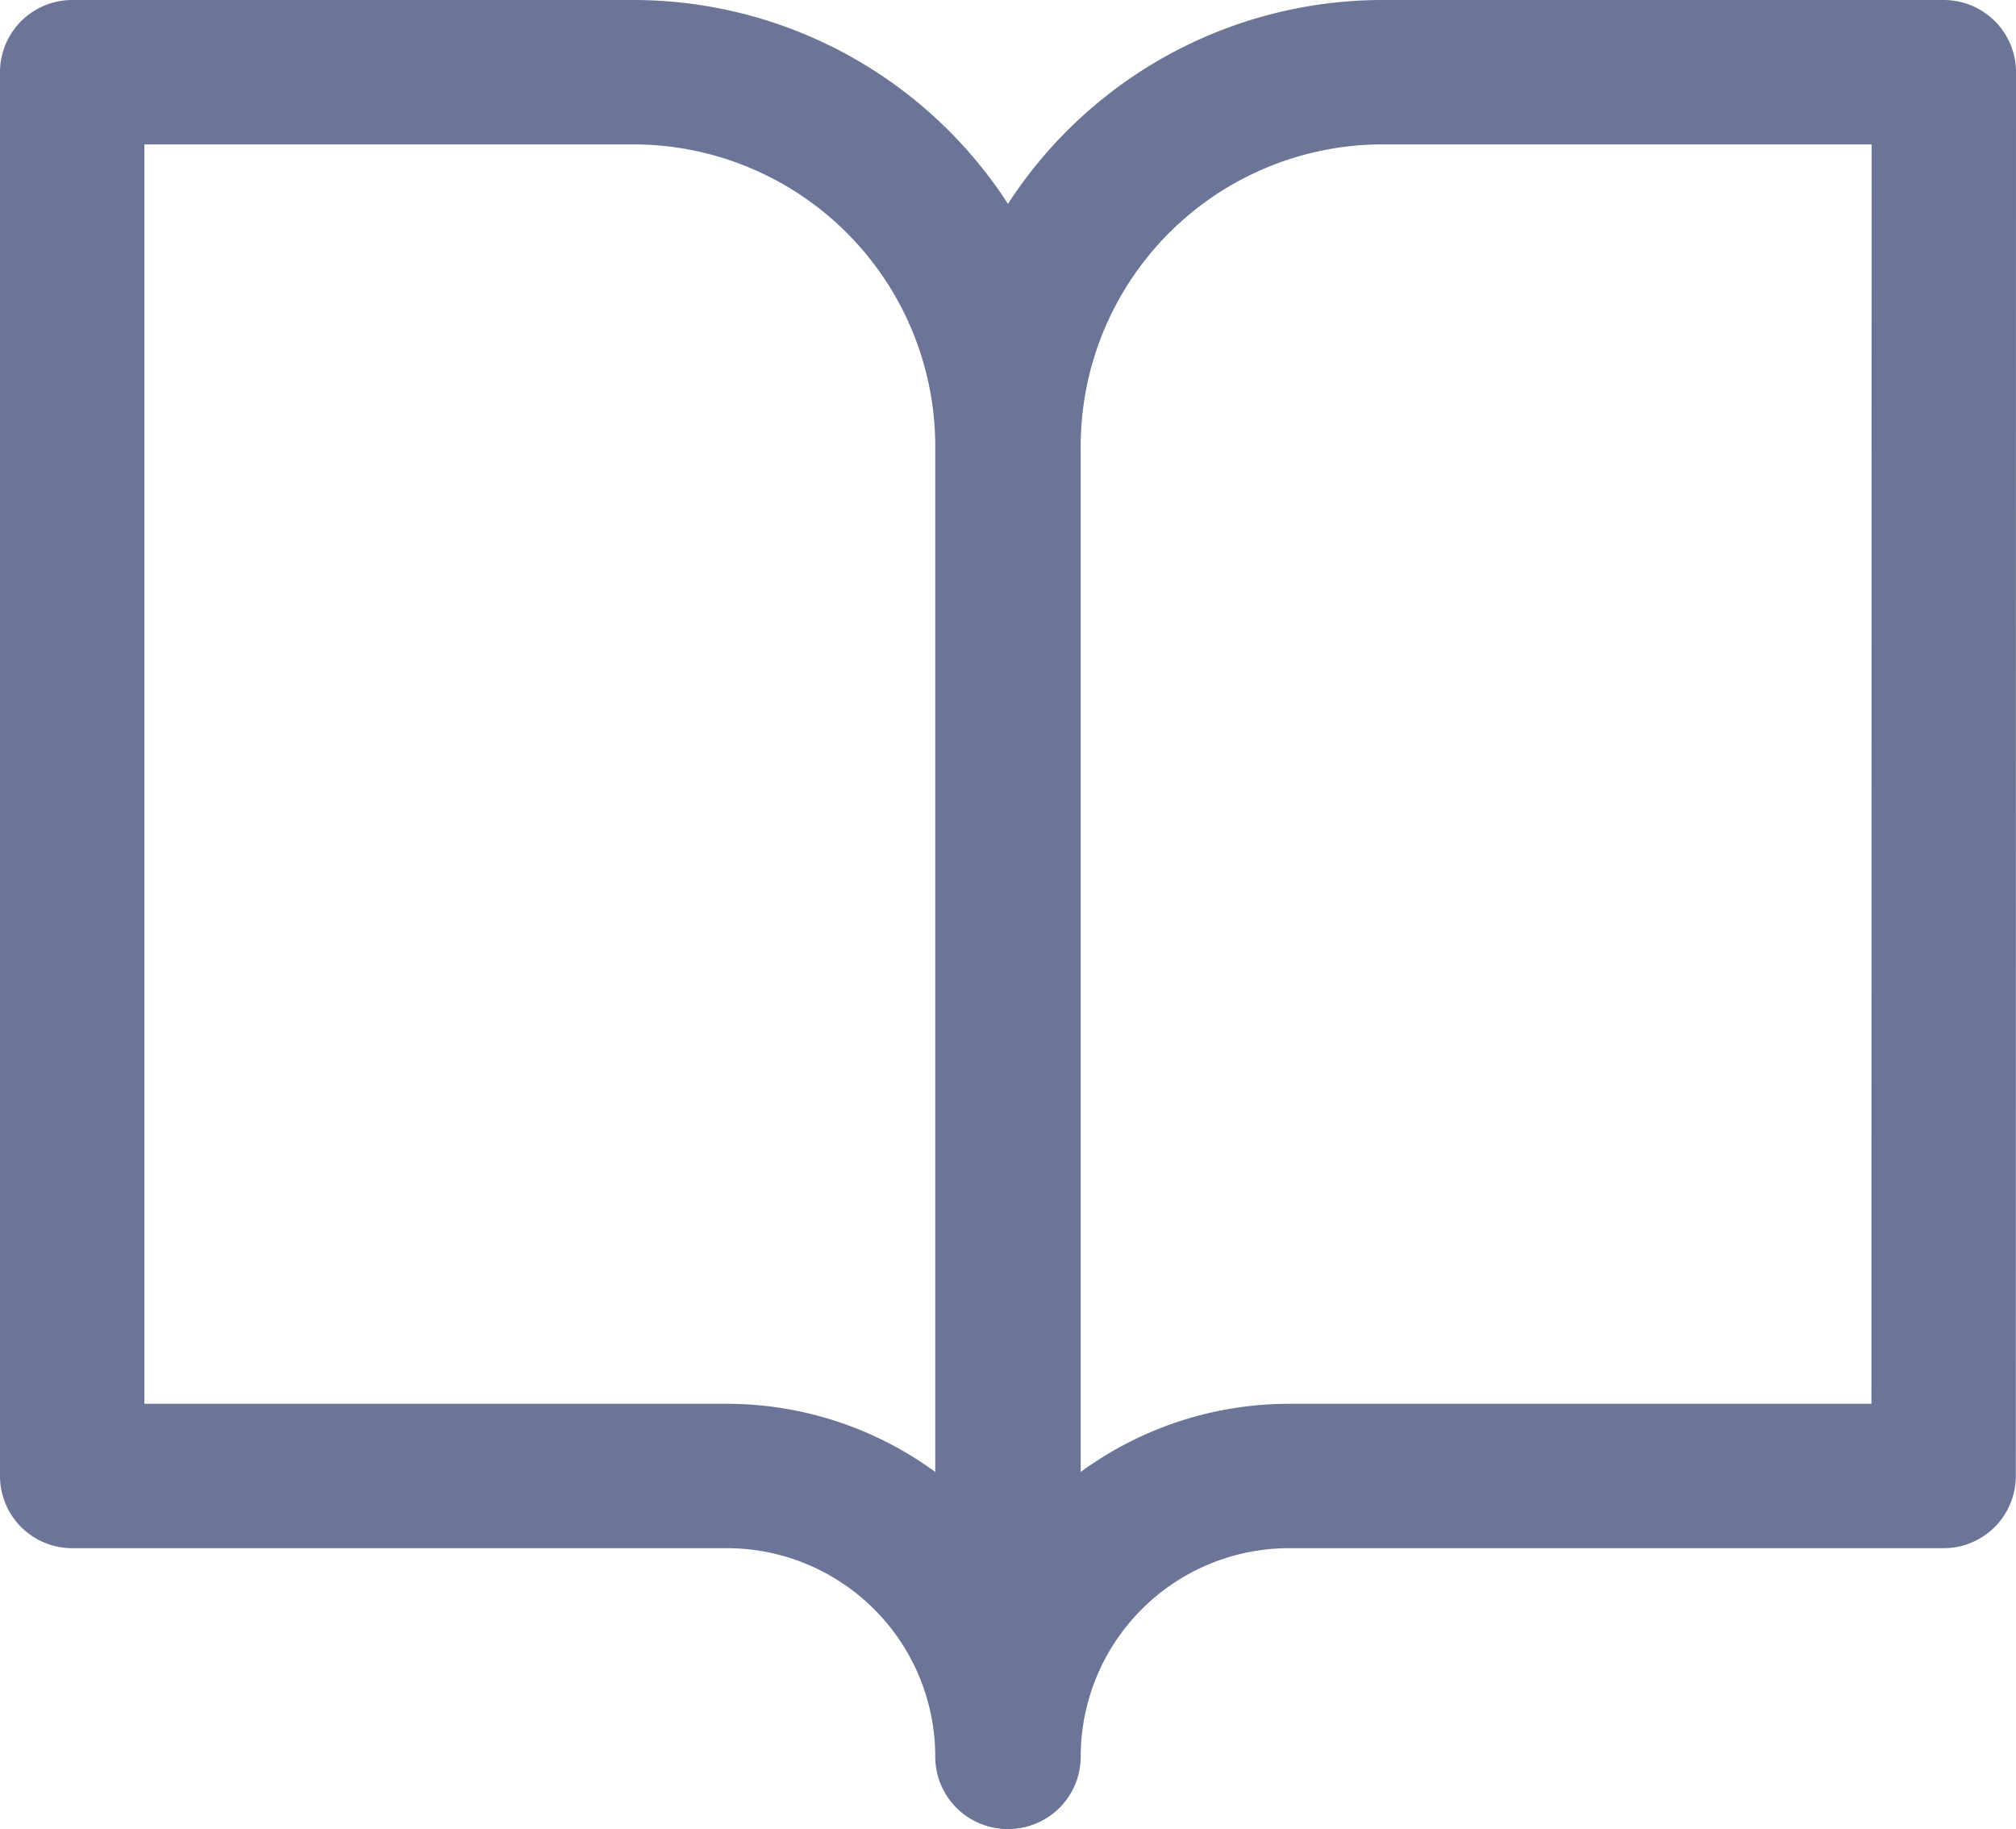 <svg xmlns="http://www.w3.org/2000/svg" width="41.889" height="38" viewBox="0 0 41.889 38">
  <g id="Icon_feather-book-open" data-name="Icon feather-book-open" transform="translate(-1.5 -3)">
    <path id="Trazado_107" data-name="Trazado 107" d="M3,4.5H14.66a7.776,7.776,0,0,1,7.773,7.778V39.5a5.832,5.832,0,0,0-5.83-5.833H3Z" transform="translate(0 0)" fill="none" stroke="#6b7597" stroke-linecap="round" stroke-linejoin="round" stroke-width="3"/>
    <path id="Trazado_108" data-name="Trazado 108" d="M37.434,4.5H25.773A7.776,7.776,0,0,0,18,12.278V39.5a5.832,5.832,0,0,1,5.83-5.833h13.6Z" transform="translate(4.455 0)" fill="none" stroke="#6b7597" stroke-linecap="round" stroke-linejoin="round" stroke-width="3"/>
  </g>
</svg>
